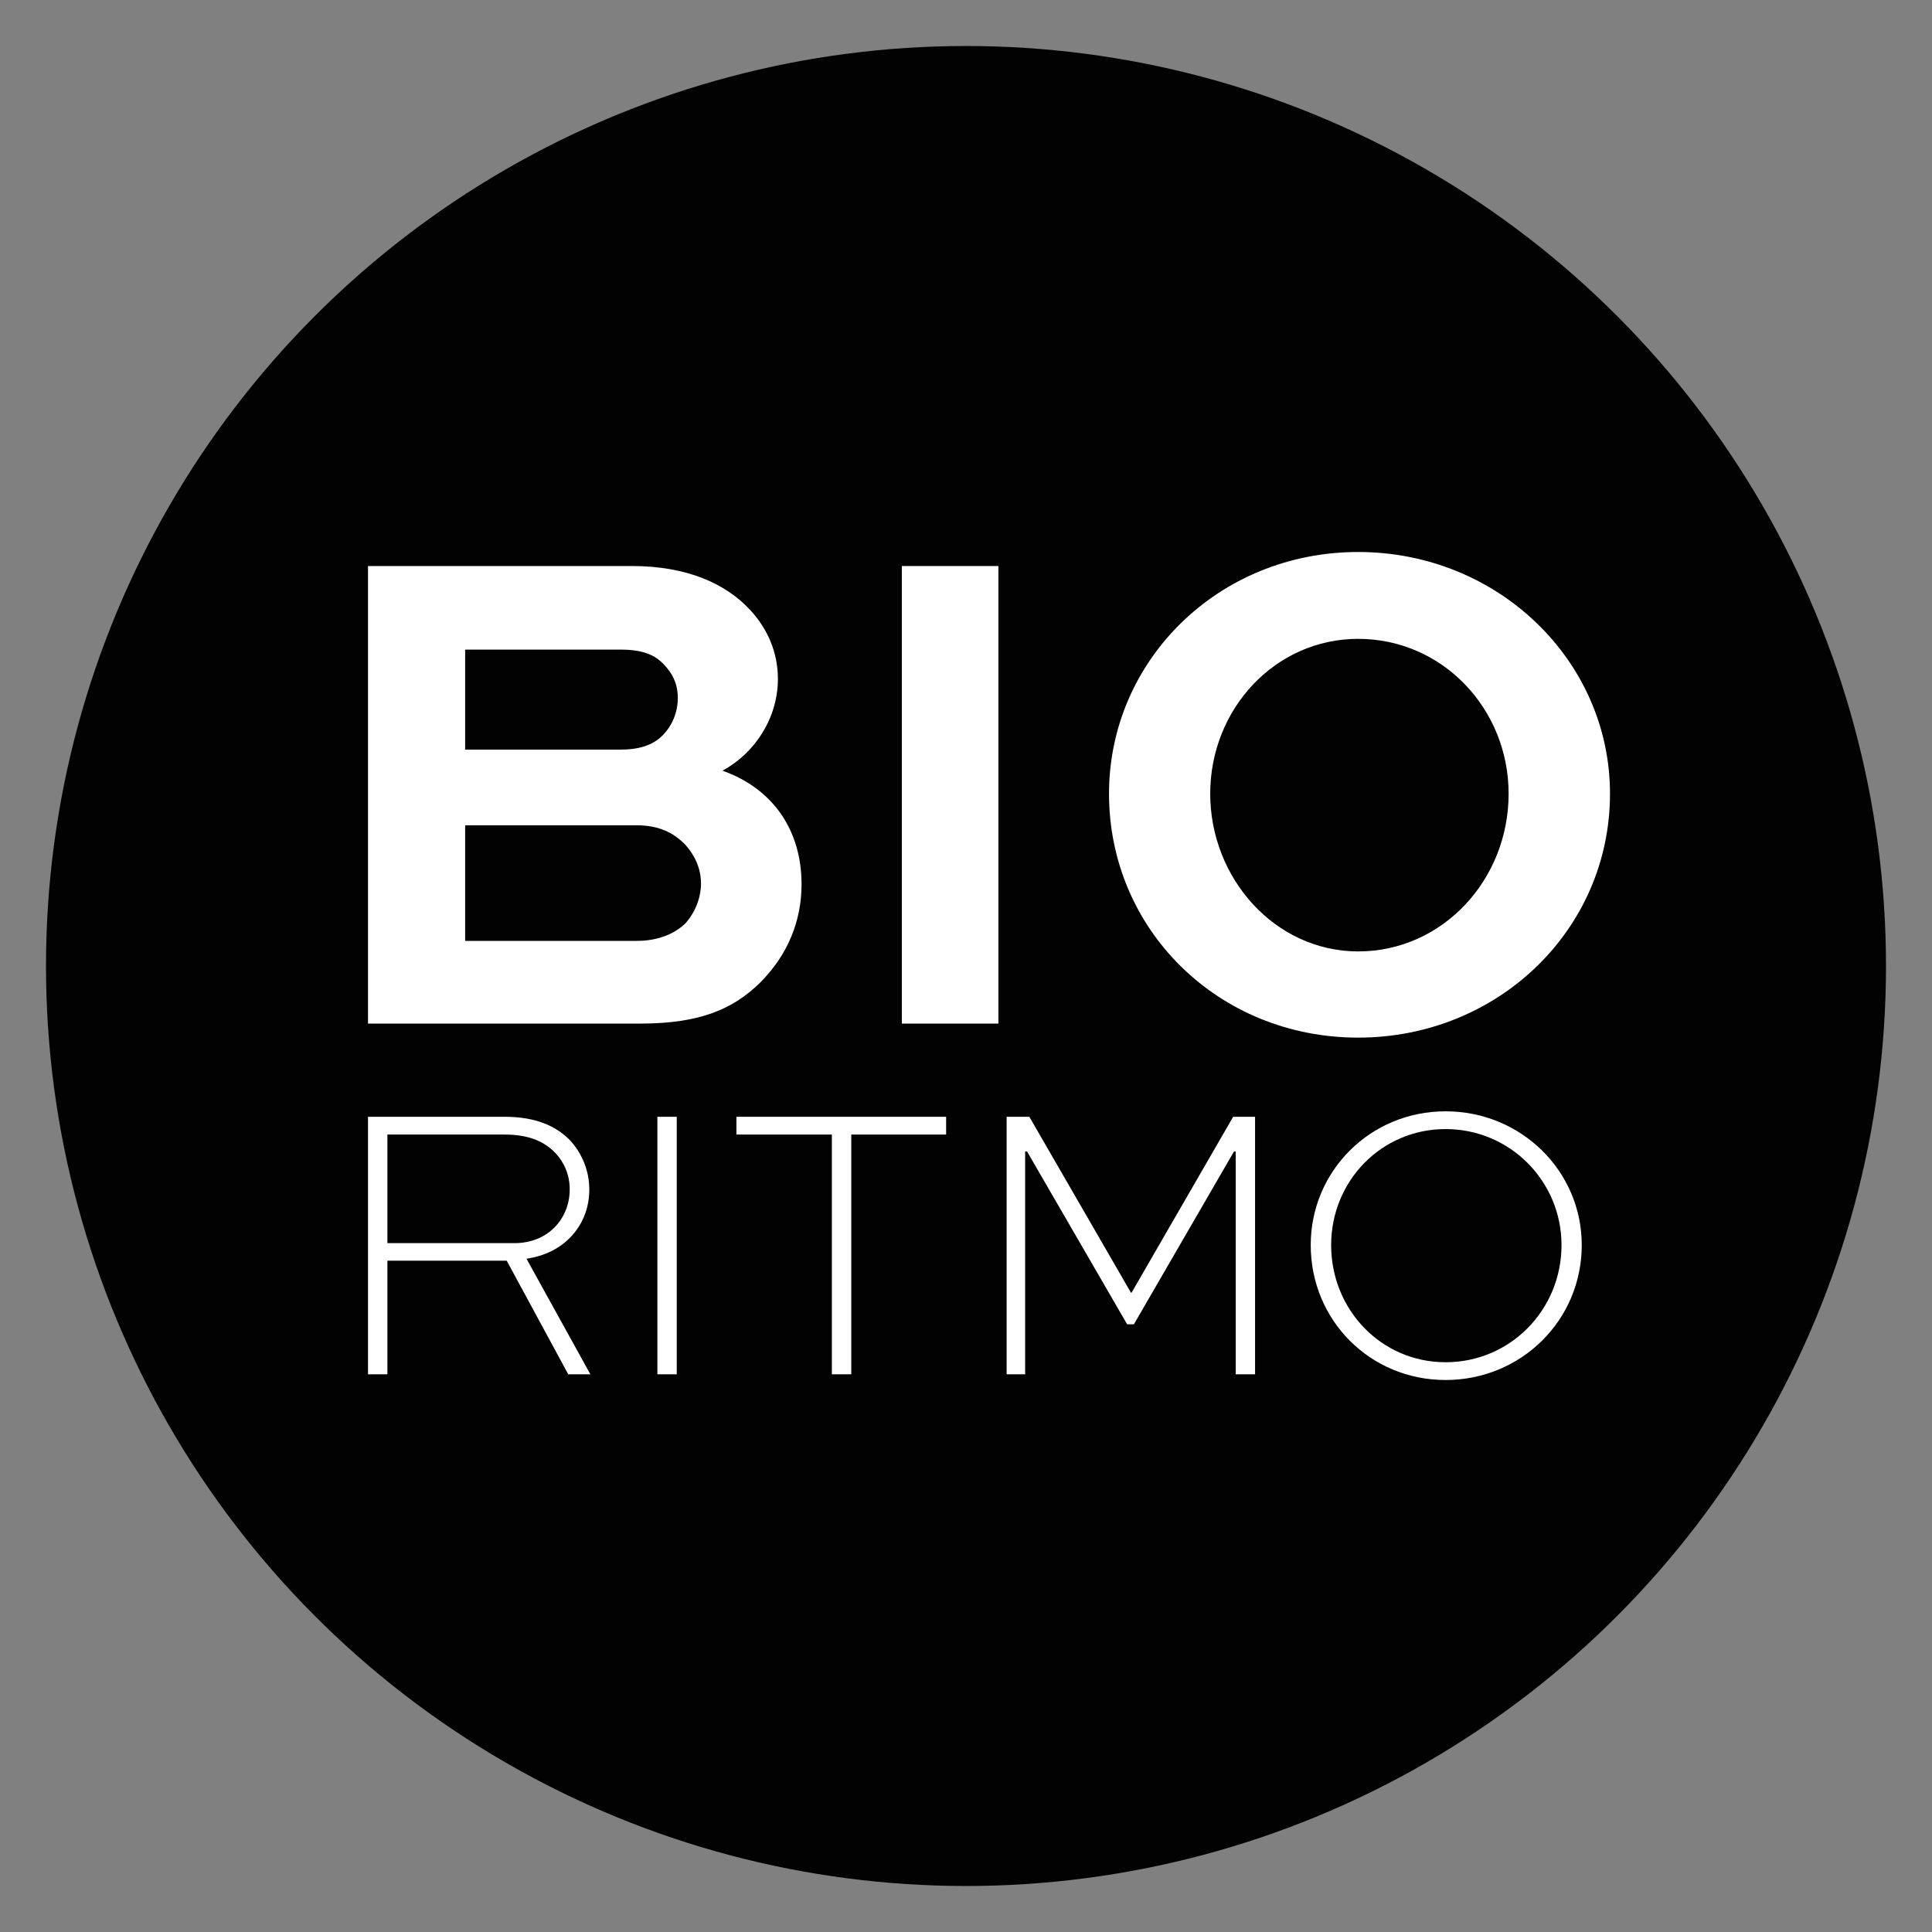 <svg width="42" height="42" viewBox="0 0 42 42" fill="none" xmlns="http://www.w3.org/2000/svg">
<rect x="0" y="0" width="42" height="42" fill="#808080" stroke="none"/>
<circle cx="21" cy="21" r="20" fill="#020202"/>
<g clip-path="url(#clip0_1712_8)">
<path d="M8 22.252V12.305H13.741C14.932 12.305 15.78 12.687 16.311 13.264C16.692 13.674 16.911 14.193 16.911 14.756C16.911 15.61 16.412 16.372 15.706 16.754C16.82 17.15 17.425 18.065 17.425 19.224C17.425 20.015 17.131 20.75 16.531 21.355C15.945 21.932 15.225 22.252 13.92 22.252H8ZM10.112 14.117V16.296H13.489C13.883 16.296 14.194 16.206 14.414 15.977C14.621 15.762 14.735 15.476 14.735 15.171C14.735 14.866 14.616 14.637 14.442 14.456C14.236 14.227 13.956 14.122 13.489 14.122H10.112V14.117ZM10.112 17.941V20.454H13.842C14.281 20.454 14.648 20.316 14.9 20.073C15.106 19.844 15.239 19.524 15.239 19.205C15.239 18.885 15.106 18.594 14.9 18.366C14.634 18.089 14.3 17.941 13.842 17.941H10.112Z" fill="white"/>
<path d="M21.704 12.305H19.605V22.252H21.704V12.305Z" fill="white"/>
<path d="M29.525 12C32.563 12 35 14.36 35 17.255C35 20.211 32.563 22.557 29.525 22.557C26.487 22.557 24.109 20.211 24.109 17.255C24.109 14.36 26.487 12 29.525 12ZM29.525 20.683C31.358 20.683 32.796 19.128 32.796 17.255C32.796 15.409 31.358 13.888 29.525 13.888C27.72 13.888 26.309 15.414 26.309 17.255C26.309 19.095 27.72 20.683 29.525 20.683Z" fill="white"/>
<path d="M8 29.876V24.278H10.969C11.629 24.278 12.091 24.469 12.408 24.807C12.655 25.084 12.811 25.451 12.811 25.861C12.811 26.615 12.289 27.244 11.445 27.363L12.834 29.876H12.353L11.015 27.406H8.422V29.876H8ZM8.422 24.664V27.025H11.18C11.922 27.025 12.385 26.486 12.385 25.856C12.385 25.547 12.27 25.275 12.078 25.07C11.812 24.788 11.45 24.664 10.964 24.664H8.422Z" fill="white"/>
<path d="M14.712 24.278H14.291V29.876H14.712V24.278Z" fill="white"/>
<path d="M16.009 24.278H20.568V24.664H18.506V29.876H18.084V24.664H16.009V24.278Z" fill="white"/>
<path d="M26.863 29.876V25.032H26.826L24.65 28.789H24.503L22.327 25.032H22.286V29.876H21.883V24.278H22.377L24.586 28.102H24.599L26.808 24.278H27.284V29.876H26.863Z" fill="white"/>
<path d="M31.426 24.159C33.071 24.159 34.386 25.461 34.386 27.067C34.386 28.698 33.071 30 31.426 30C29.781 30 28.494 28.698 28.494 27.067C28.494 25.465 29.781 24.159 31.426 24.159ZM31.426 29.614C32.833 29.614 33.946 28.474 33.946 27.067C33.946 25.68 32.828 24.545 31.426 24.545C30.029 24.545 28.938 25.675 28.938 27.067C28.938 28.474 30.029 29.614 31.426 29.614Z" fill="white"/>
</g>
<defs>
<clipPath id="clip0_1712_8">
<rect width="27" height="18" fill="white" transform="translate(8 12)"/>
</clipPath>
</defs>
</svg>
